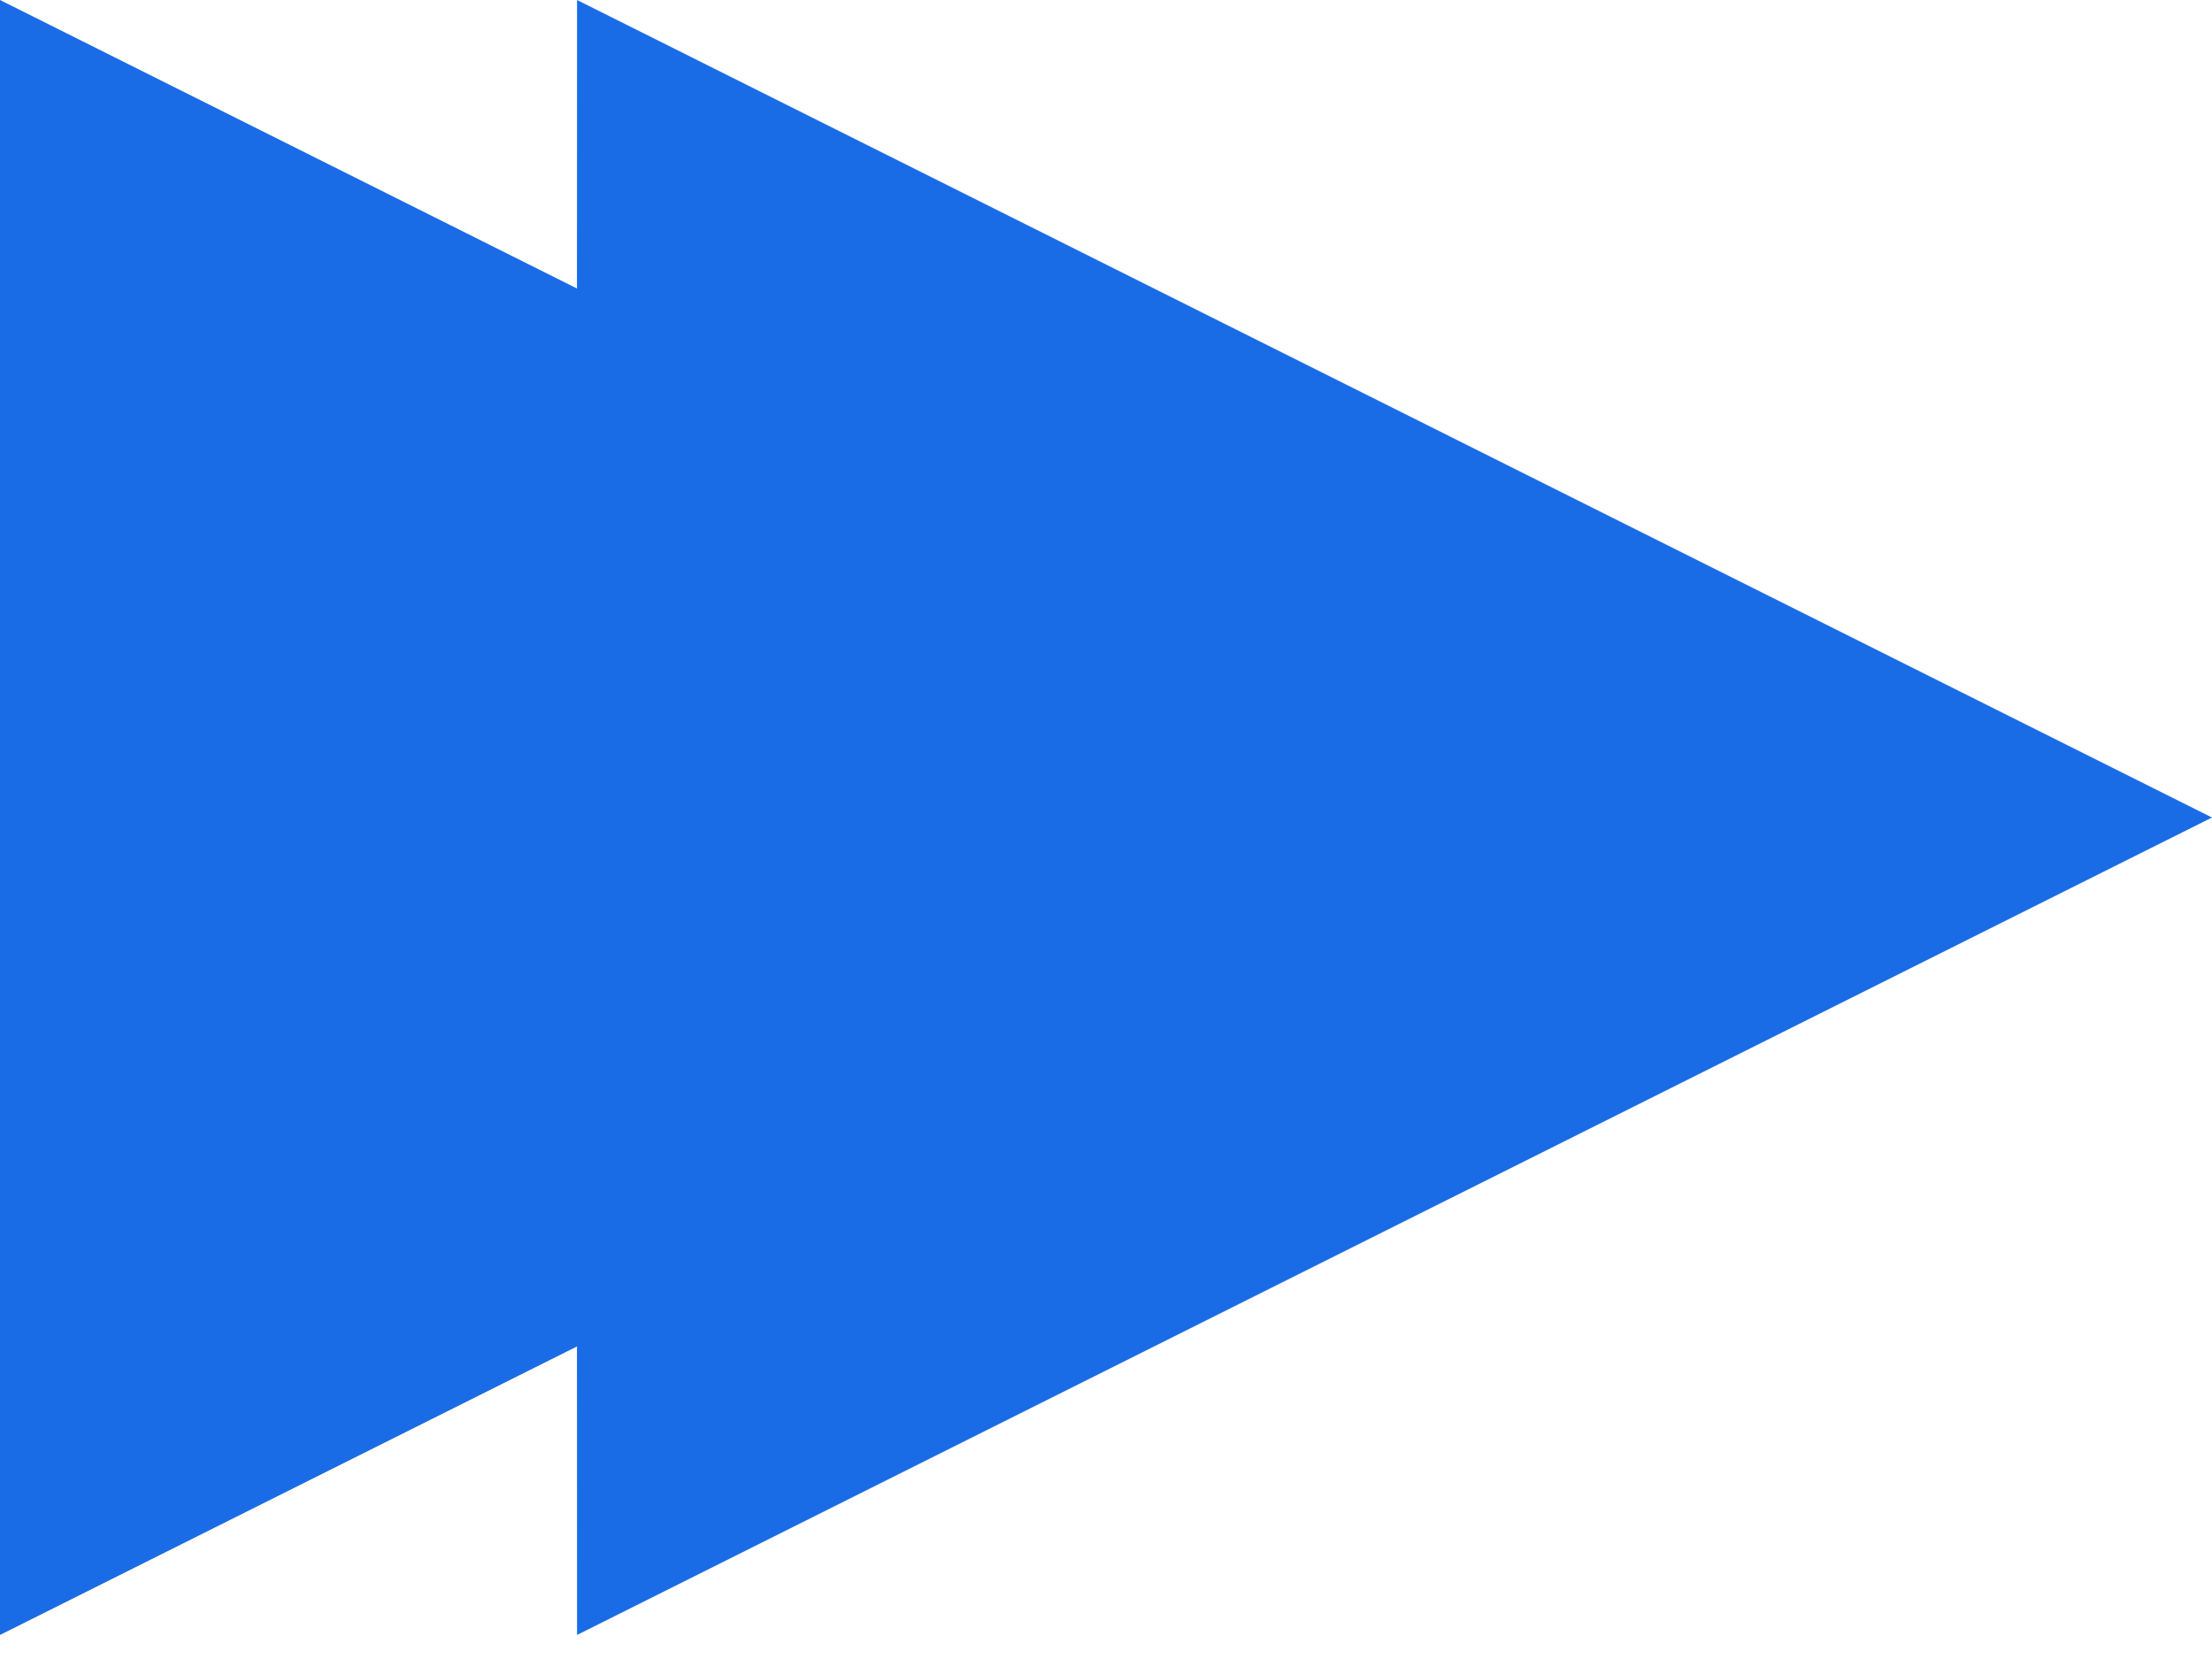 <?xml version="1.0" encoding="UTF-8"?>
<svg width="24px" height="18px" viewBox="0 0 24 18" version="1.1" xmlns="http://www.w3.org/2000/svg" xmlns:xlink="http://www.w3.org/1999/xlink">
    <!-- Generator: Sketch 63.1 (92452) - https://sketch.com -->
    <title>形状结合</title>
    <desc>Created with Sketch.</desc>
    <g id="页面-1" stroke="none" stroke-width="1" fill="none" fill-rule="evenodd">
        <g id="产品服务" transform="translate(-754, -608)" fill="#196CE6">
            <path d="M760.261,608 L778,616.87 L760.261,625.739 L760.26,622.609 L754,625.739 L754,608 L760.26,611.13 L760.261,608 Z" id="形状结合"></path>
        </g>
    </g>
</svg>